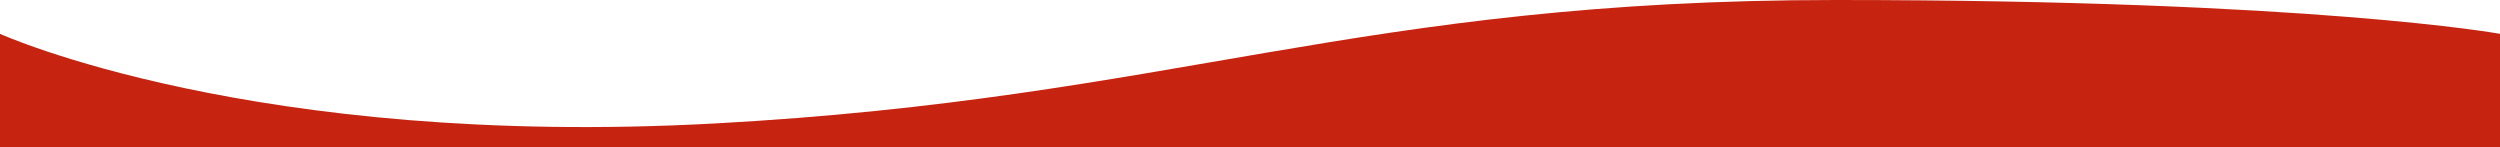 <svg xmlns="http://www.w3.org/2000/svg" width="600" height="35.298" viewBox="0 0 600 35.298">
  <path id="路径_41854" data-name="路径 41854" d="M0-3.73S60.752,23.8,171.429,17.785s154.19-29.636,269.184-29.636S600-3.73,600-3.73V23.448H0Z" transform="translate(0 11.851)" fill="#c62410"/>
</svg>
